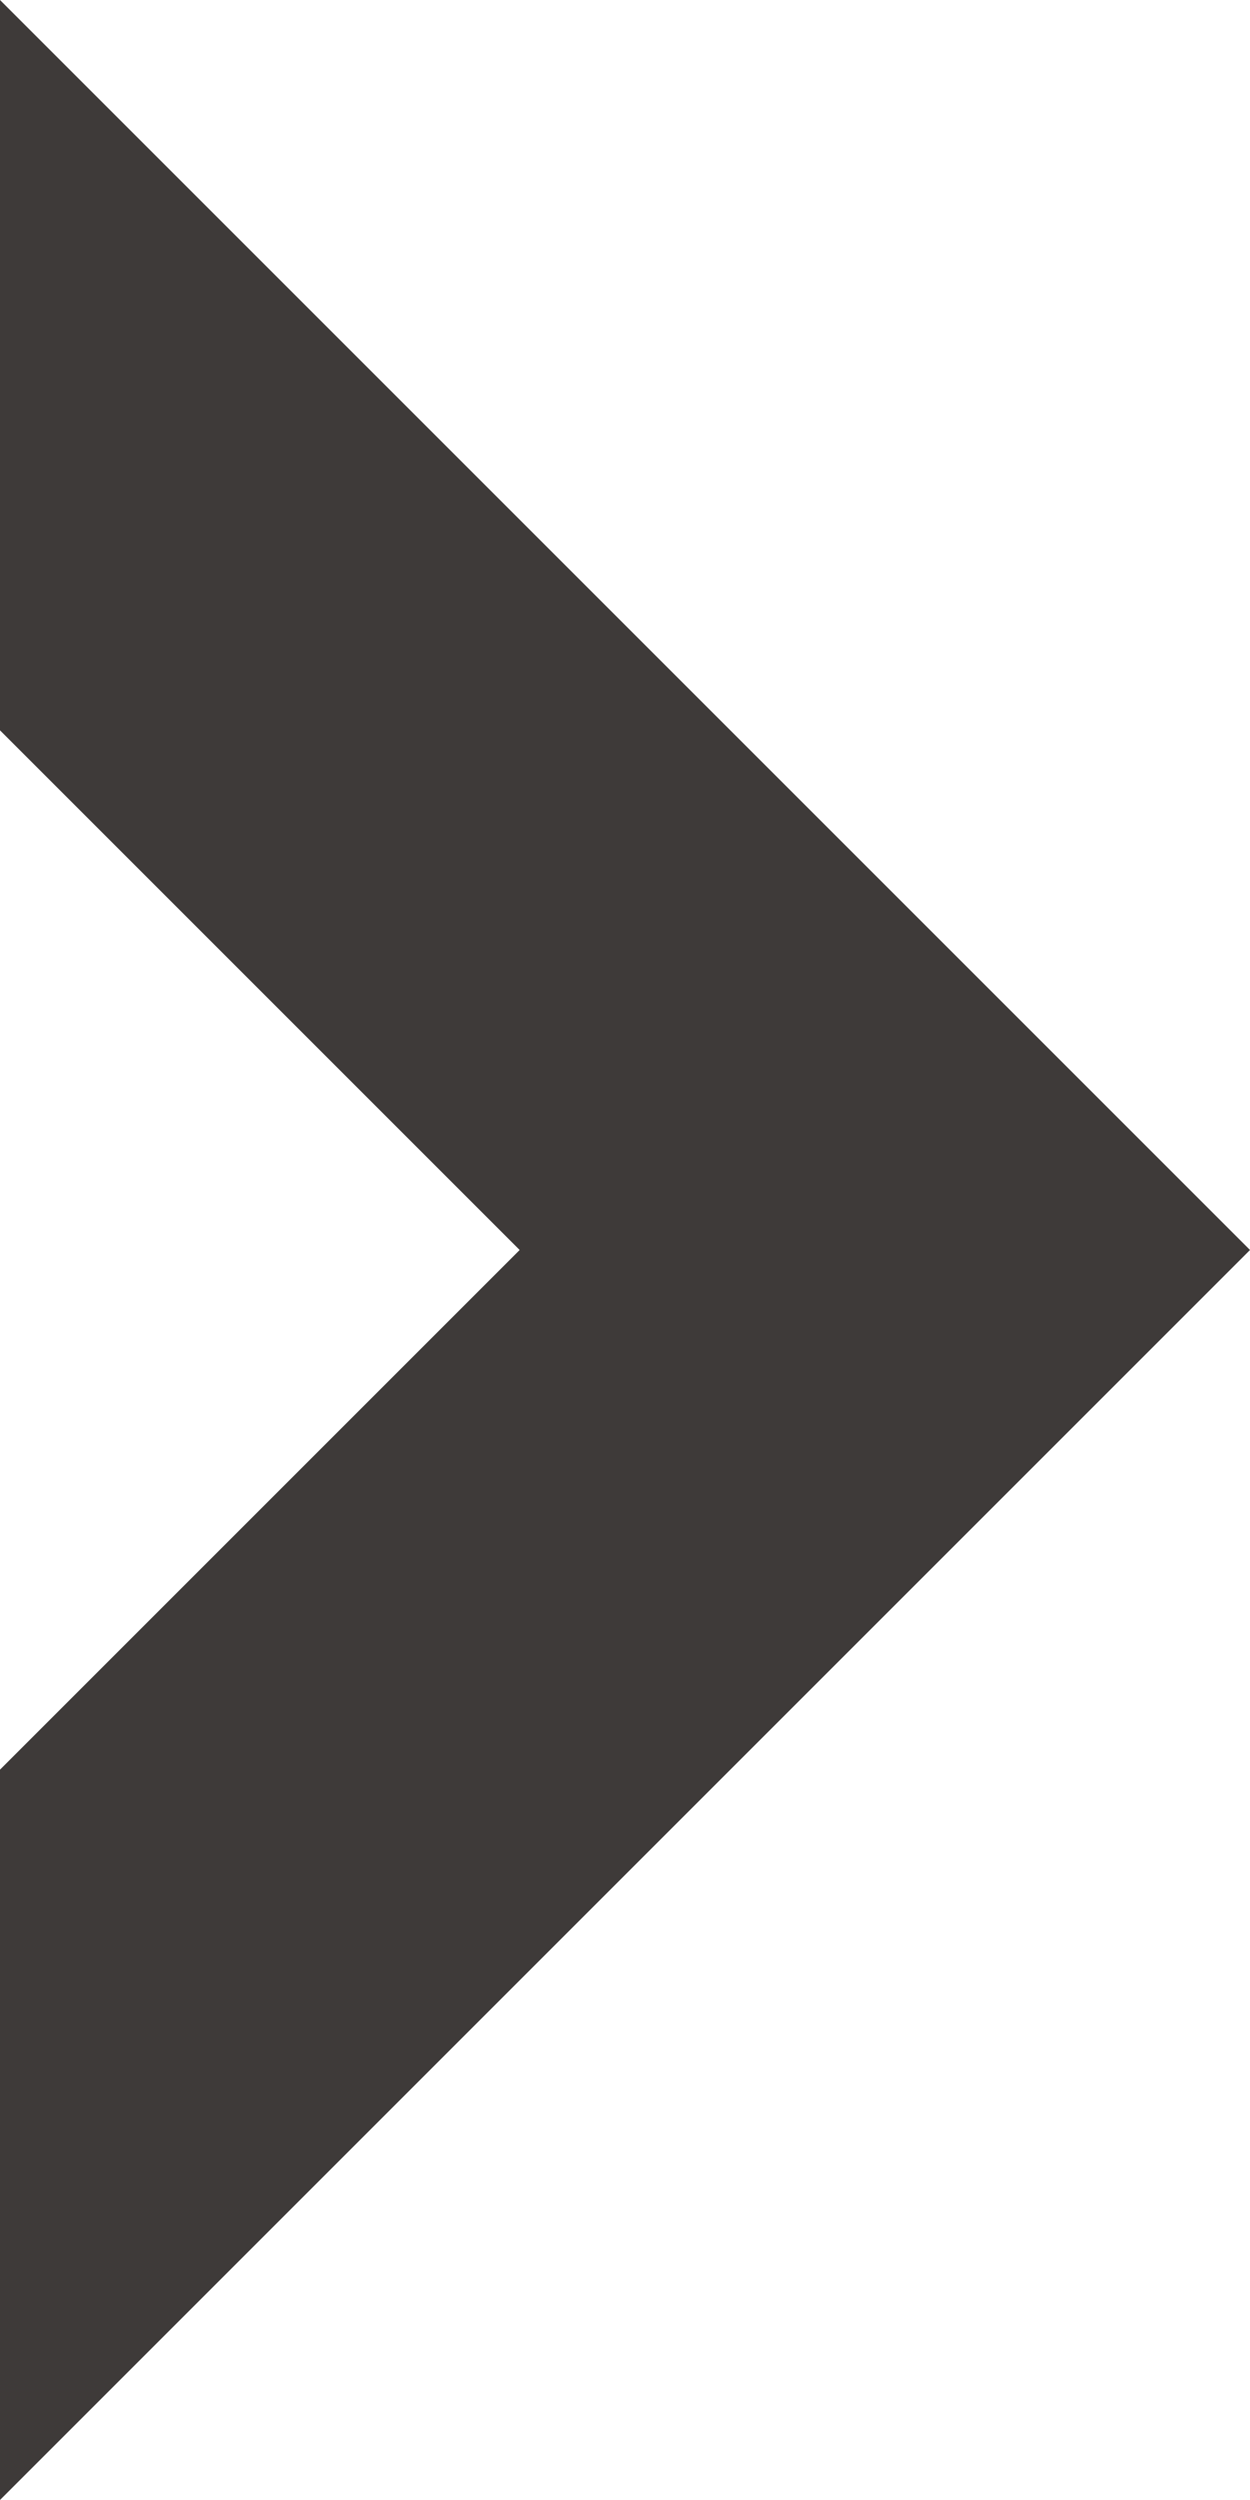 <svg xmlns="http://www.w3.org/2000/svg" width="75.77" height="151.54" viewBox="0 0 75.77 151.54"><defs><style>.cls-1{fill:#3e3a39;}</style></defs><g id="レイヤー_2" data-name="レイヤー 2"><g id="レイヤー_1-2" data-name="レイヤー 1"><polygon class="cls-1" points="31.5 75.77 0 107.27 0 151.54 75.77 75.77 0 0 0 44.27 31.5 75.77"/></g></g></svg>